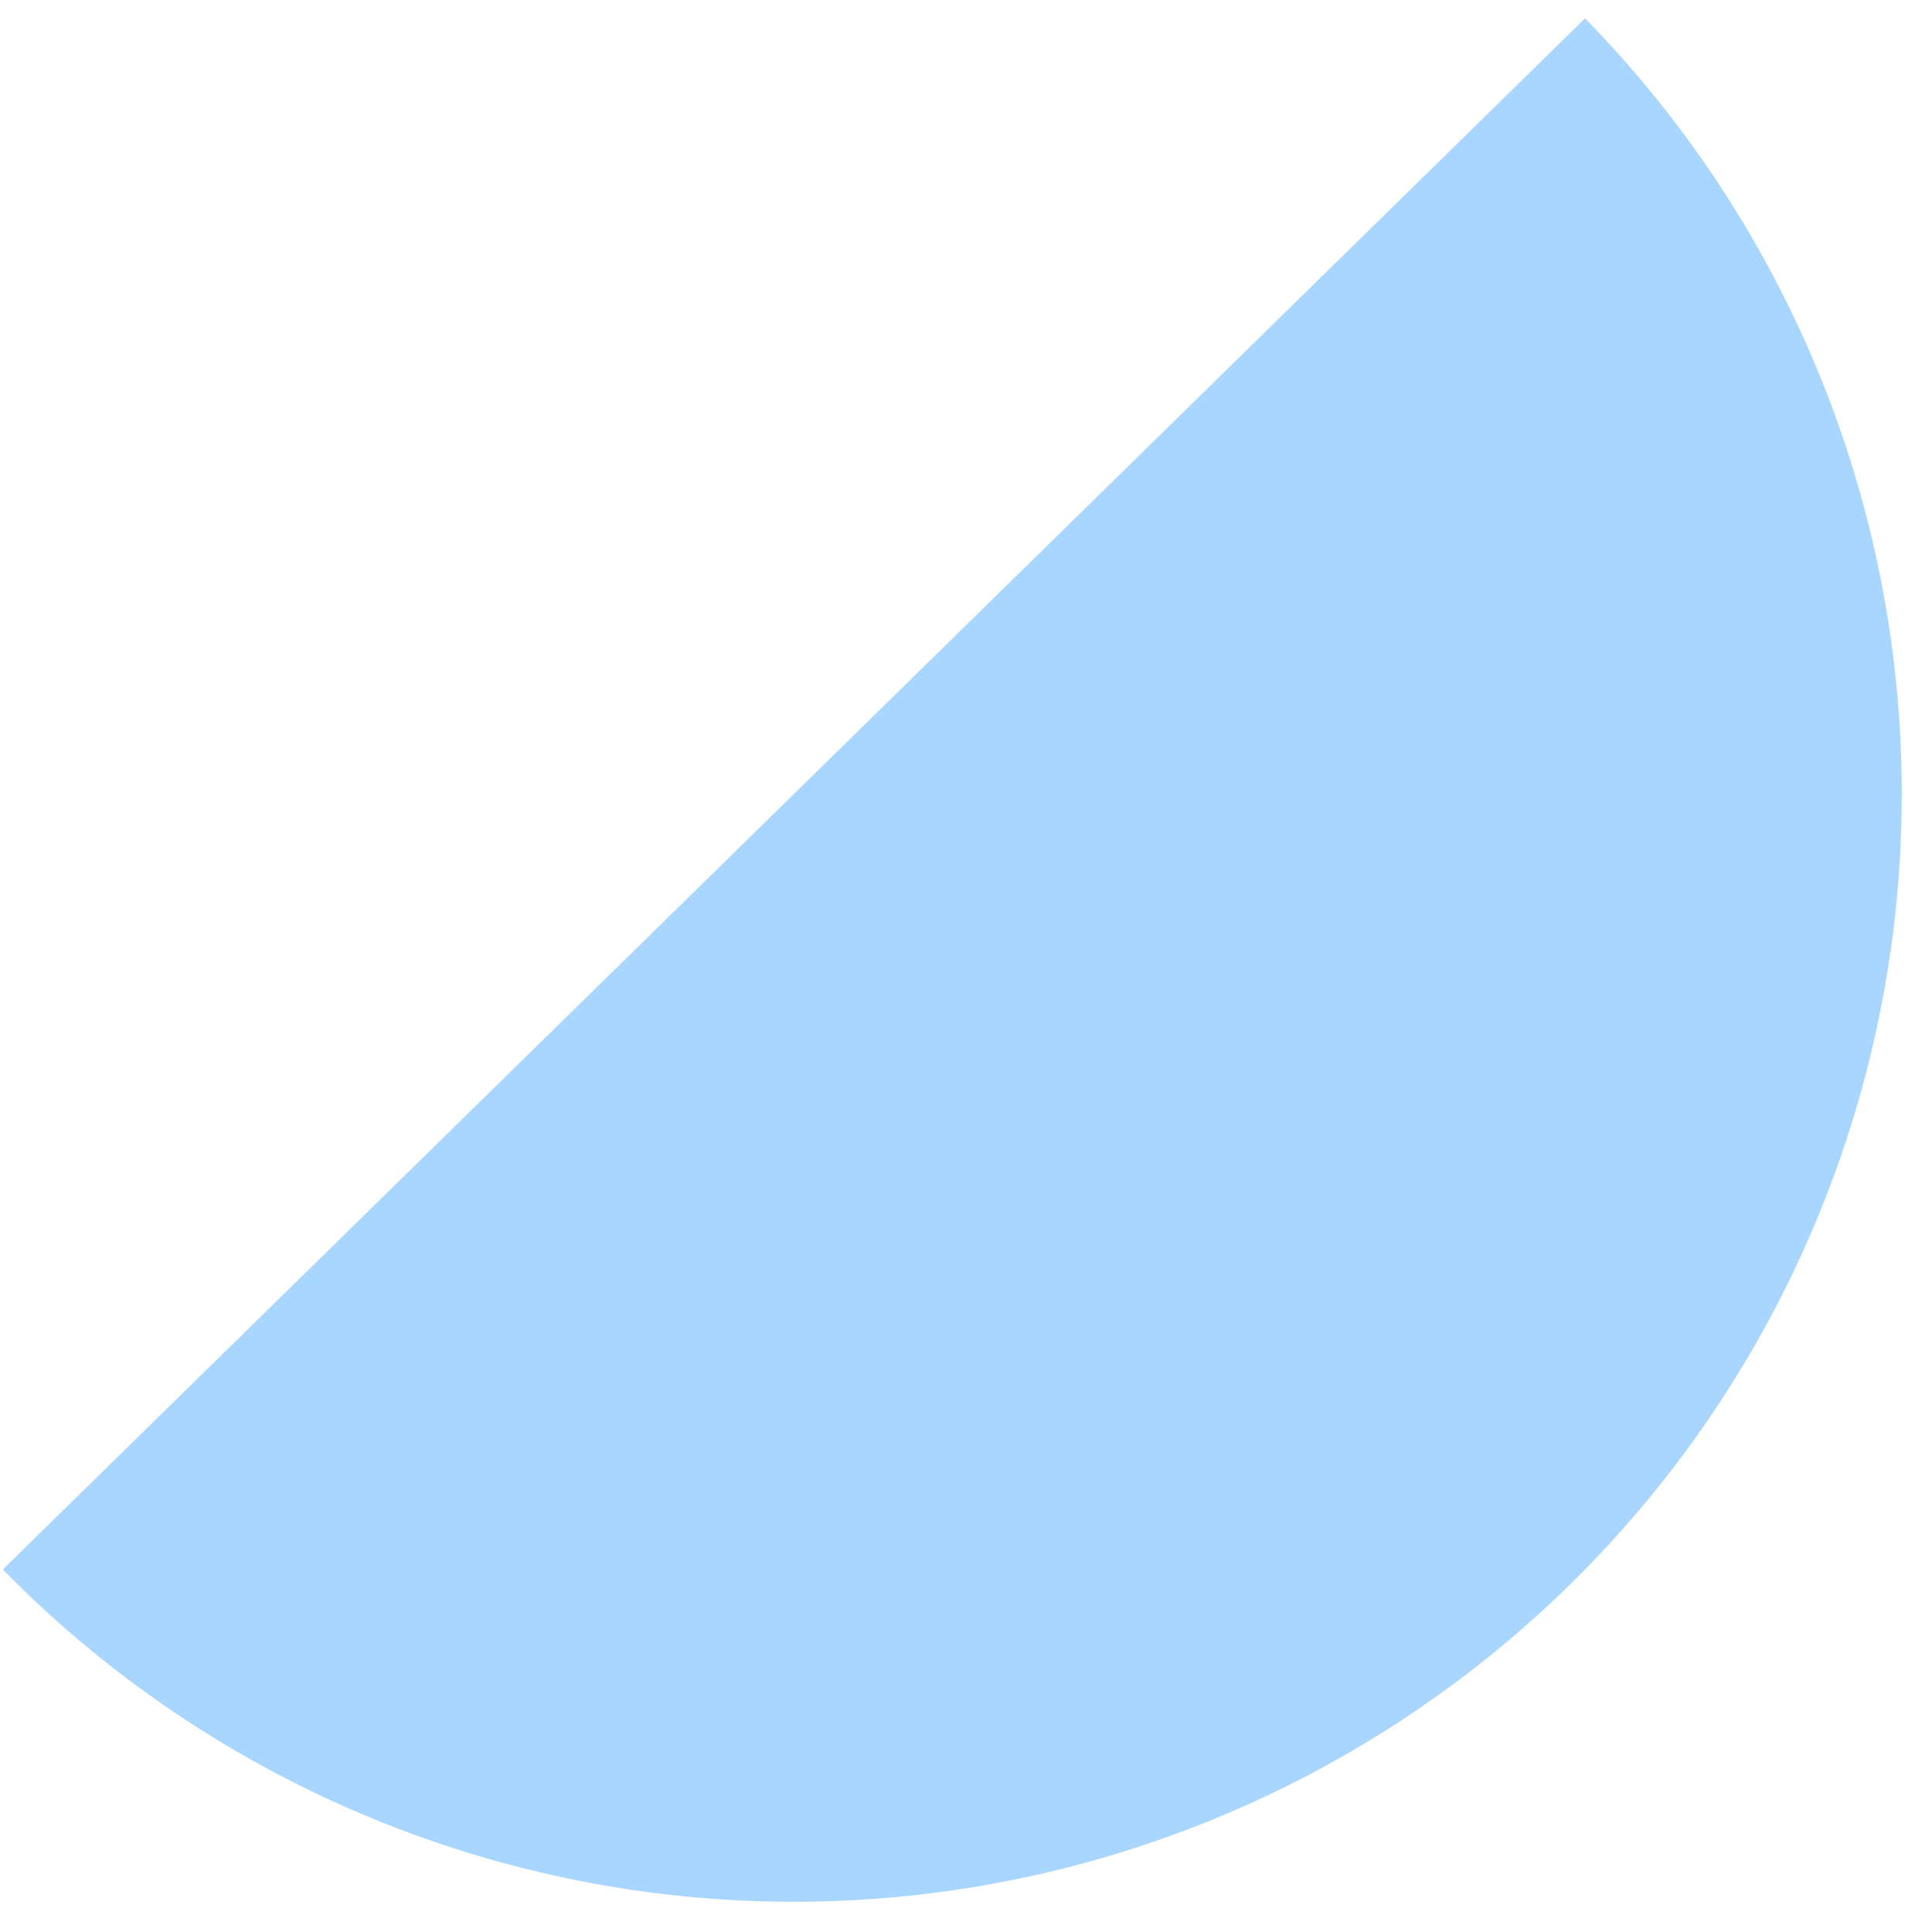<svg xmlns="http://www.w3.org/2000/svg" width="30" height="30" viewBox="0 0 30 30" fill="none"><path d="M24.612 0.285C27.806 3.543 29.575 7.936 29.53 12.499C29.485 17.061 27.629 21.419 24.371 24.613C21.112 27.806 16.719 29.575 12.157 29.53C7.594 29.485 3.237 27.629 0.043 24.371L12.328 12.328L24.612 0.285Z" fill="#A9D6FF"></path></svg>